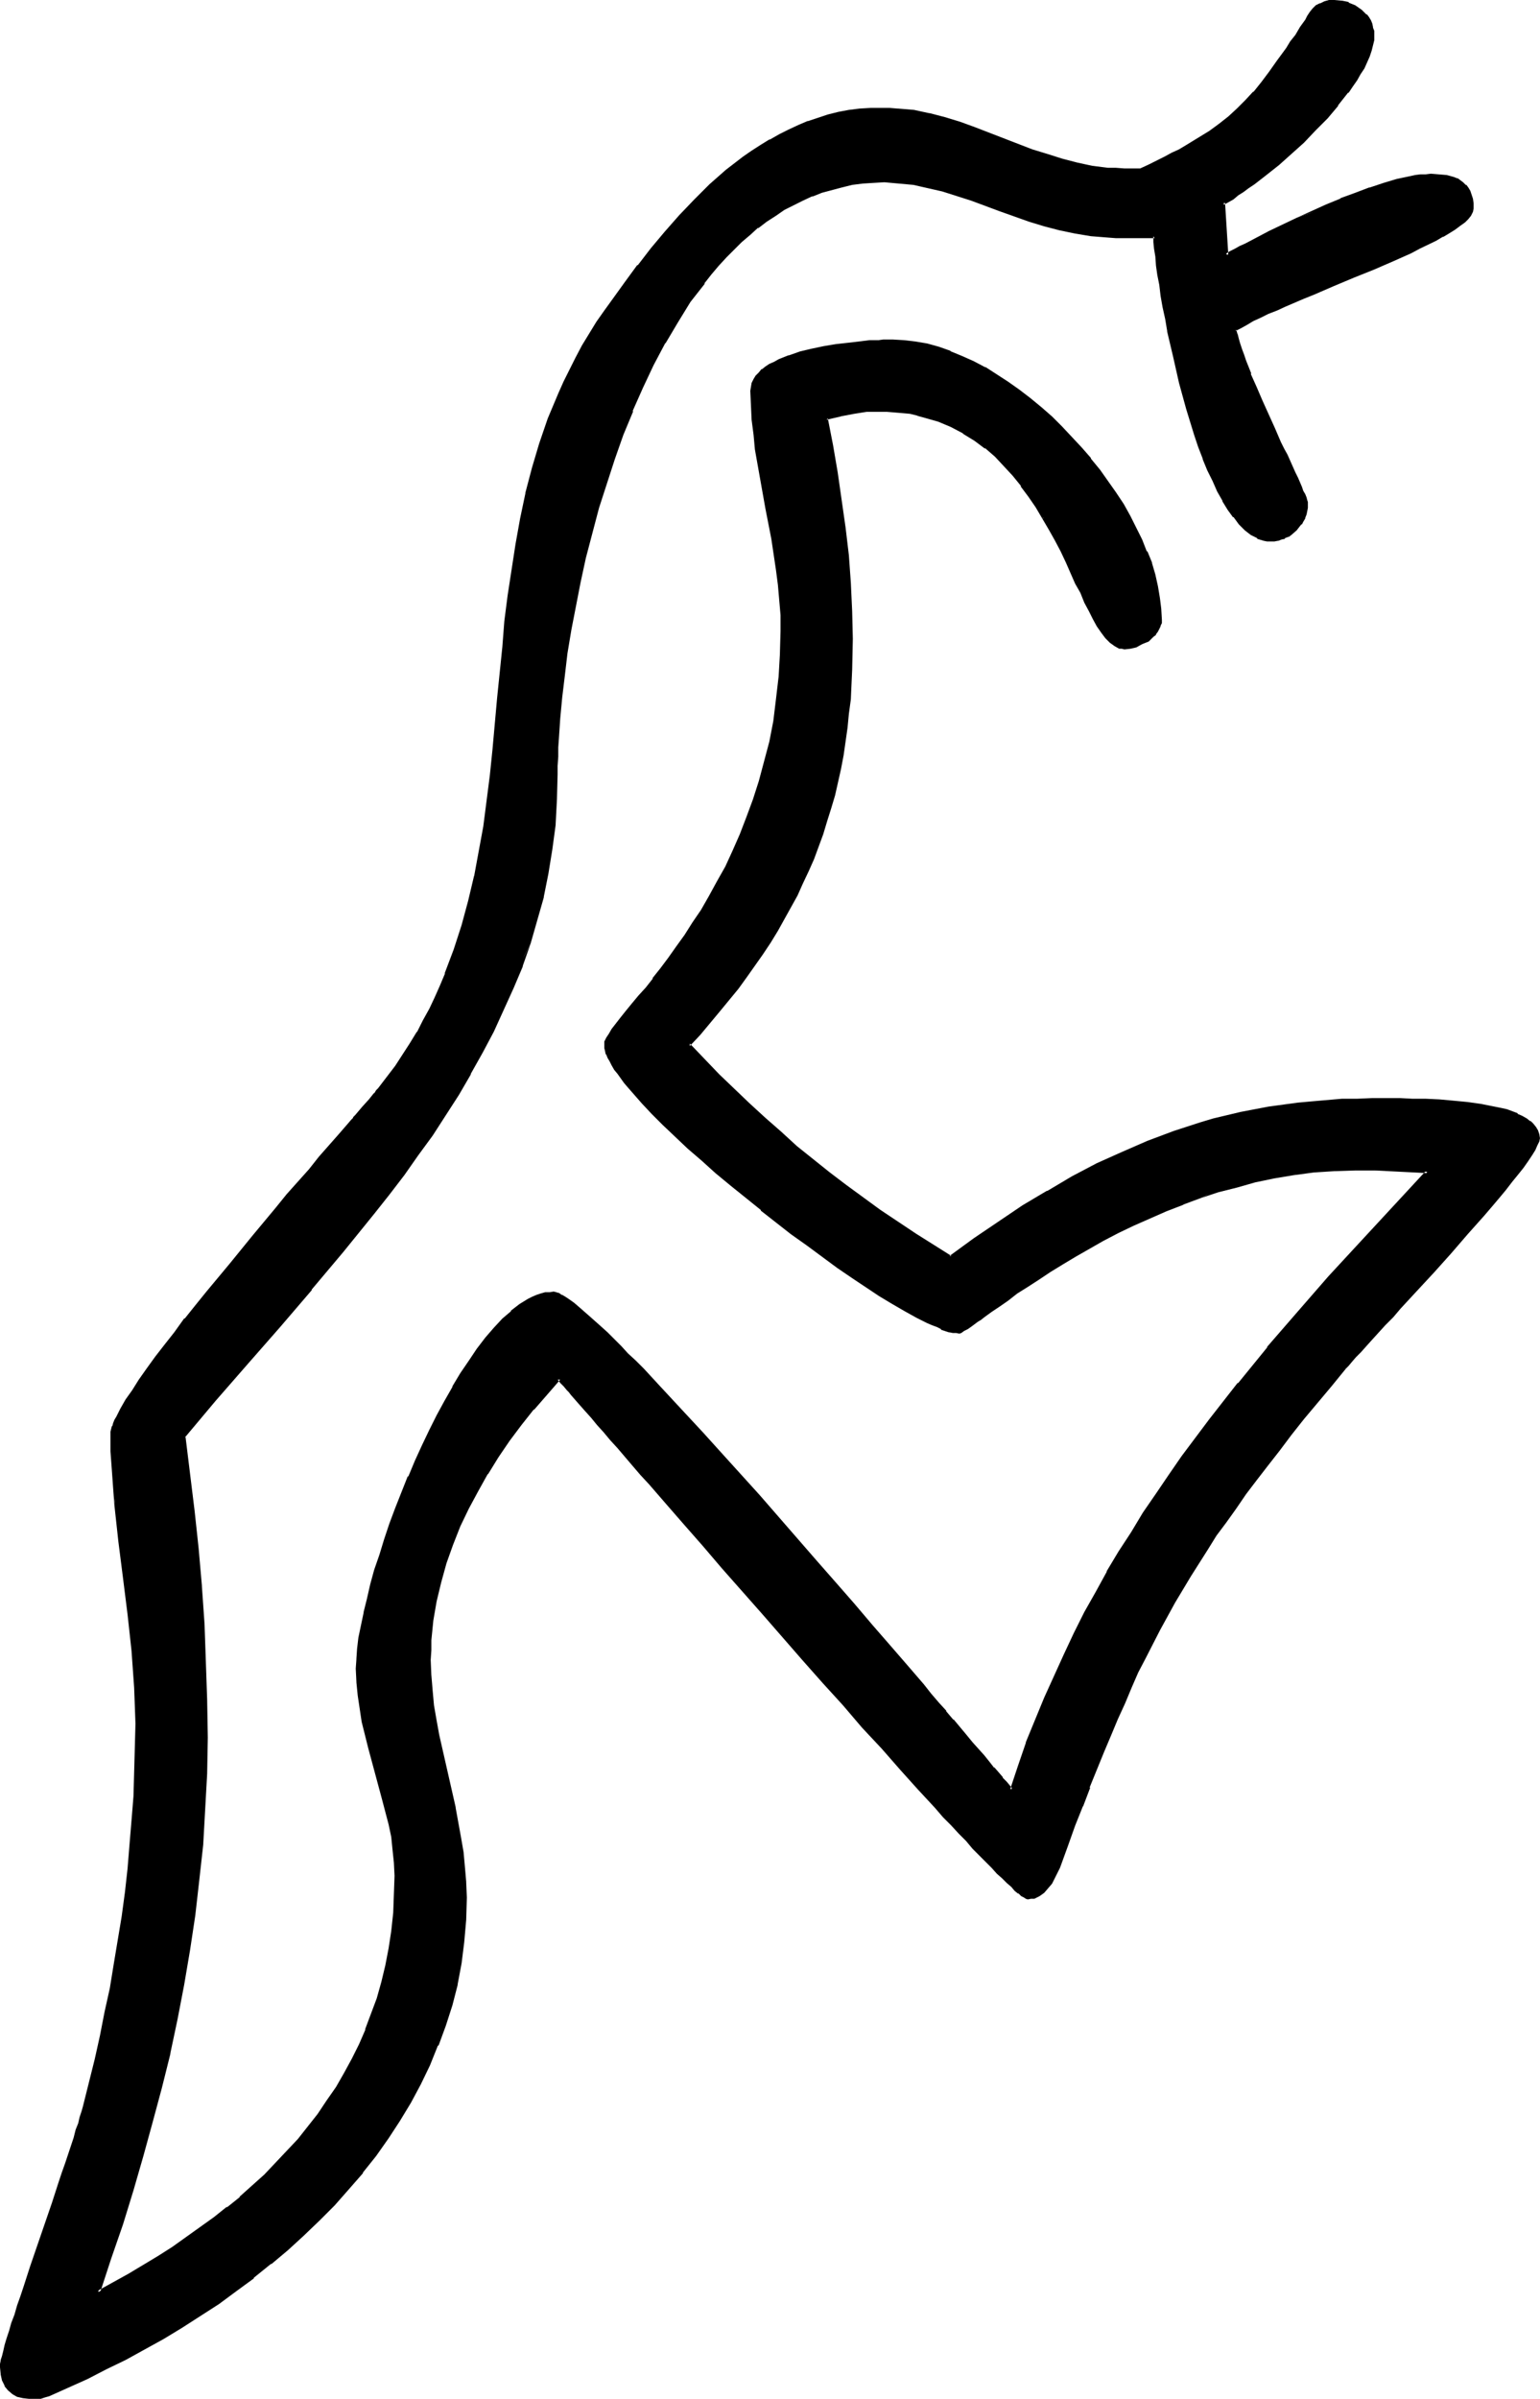 <?xml version="1.0" encoding="UTF-8" standalone="no"?>
<svg
   version="1.0"
   width="100.137mm"
   height="155.882mm"
   id="svg7"
   sodipodi:docname="Easter Island 151.wmf"
   xmlns:inkscape="http://www.inkscape.org/namespaces/inkscape"
   xmlns:sodipodi="http://sodipodi.sourceforge.net/DTD/sodipodi-0.dtd"
   xmlns="http://www.w3.org/2000/svg"
   xmlns:svg="http://www.w3.org/2000/svg">
  <sodipodi:namedview
     id="namedview7"
     pagecolor="#ffffff"
     bordercolor="#000000"
     borderopacity="0.25"
     inkscape:showpageshadow="2"
     inkscape:pageopacity="0.0"
     inkscape:pagecheckerboard="0"
     inkscape:deskcolor="#d1d1d1"
     inkscape:document-units="mm" />
  <defs
     id="defs1">
    <pattern
       id="WMFhbasepattern"
       patternUnits="userSpaceOnUse"
       width="6"
       height="6"
       x="0"
       y="0" />
  </defs>
  <path
     style="fill:#000000;fill-opacity:1;fill-rule:evenodd;stroke:none"
     d="m 330.637,335.948 -3.717,4.201 -3.394,4.201 -3.394,4.04 -3.07,3.878 -2.909,3.717 -2.909,3.717 -2.747,3.555 -2.586,3.555 -2.424,3.393 -2.424,3.393 -2.424,3.393 -2.101,3.232 -4.202,6.625 -3.878,6.625 -3.717,6.787 -3.555,6.787 -1.778,3.555 -1.616,3.717 -1.616,3.878 -1.778,3.878 -1.778,3.878 -1.616,4.201 -1.778,4.363 -1.778,4.363 -1.778,4.686 -1.778,4.686 -1.939,5.171 -1.939,5.171 -1.131,2.585 -0.646,1.293 -0.808,1.131 -1.131,0.97 -0.97,0.808 -0.646,0.323 -0.646,0.162 -0.646,0.162 h -0.808 -0.323 l -0.323,-0.323 -0.646,-0.485 -0.808,-0.485 -0.808,-0.646 -0.808,-0.808 -1.131,-1.131 -1.131,-0.97 -1.293,-1.293 -1.293,-1.293 -1.454,-1.616 -1.616,-1.454 -1.616,-1.778 -1.616,-1.778 -1.778,-1.939 -1.939,-1.939 -1.939,-2.101 -1.939,-2.101 -2.101,-2.262 -2.101,-2.424 -4.363,-4.848 -4.525,-5.009 -4.848,-5.333 -4.848,-5.494 -4.848,-5.494 -5.01,-5.656 -10.019,-11.311 -4.848,-5.656 -4.848,-5.494 -4.848,-5.494 -4.525,-5.171 -4.363,-5.171 -2.262,-2.424 -2.101,-2.424 -1.939,-2.262 -1.939,-2.262 -3.717,-4.363 -1.778,-1.939 -1.616,-1.939 -1.616,-1.778 -1.454,-1.778 -1.454,-1.616 -1.293,-1.454 -1.131,-1.293 -1.131,-1.293 -0.485,-0.646 -0.485,-0.485 -0.97,-0.97 -0.646,-0.808 -0.646,-0.808 -3.232,3.717 -3.232,3.717 -3.07,3.878 -2.909,3.878 -2.747,4.04 -2.586,4.04 -2.424,4.363 -2.262,4.201 -2.101,4.363 -1.778,4.525 -1.616,4.686 -1.454,4.525 -0.97,4.686 -0.808,4.848 -0.485,4.848 -0.162,2.424 v 2.424 l 0.162,3.878 0.162,3.717 0.485,3.717 0.485,3.555 0.646,3.555 0.808,3.717 1.616,7.11 1.616,7.11 0.808,3.555 0.646,3.555 0.485,3.717 0.485,3.717 0.323,3.717 v 3.717 l -0.162,5.494 -0.323,5.333 -0.808,5.332 -0.97,5.171 -1.293,5.009 -1.616,5.009 -1.778,4.848 -1.939,4.848 -2.262,4.686 -2.424,4.525 -2.747,4.363 -2.747,4.363 -3.07,4.363 -3.232,4.04 -3.394,4.04 -3.555,3.878 -3.717,3.717 -3.717,3.717 -4.04,3.555 -4.04,3.555 -4.202,3.232 -4.363,3.232 -4.363,3.07 -4.363,3.07 -4.525,2.909 -4.525,2.747 -4.686,2.585 -4.686,2.585 -4.686,2.262 -4.686,2.424 -4.686,2.101 -4.686,1.939 -1.131,0.485 -0.97,0.162 H 8.565 7.11 5.818 L 4.363,588.353 3.232,587.707 2.262,586.899 1.454,585.768 0.808,584.475 0.485,583.021 v -1.616 -0.646 l 0.162,-0.97 0.162,-0.97 0.323,-1.293 0.485,-1.454 0.485,-1.616 0.485,-1.939 0.646,-1.939 0.646,-2.101 0.646,-2.101 0.808,-2.424 0.808,-2.262 1.616,-5.009 1.778,-5.171 3.555,-10.342 1.778,-5.171 0.808,-2.262 0.646,-2.424 0.808,-2.262 0.646,-1.939 0.646,-2.101 0.646,-1.778 0.485,-1.616 0.485,-1.616 0.323,-1.293 0.323,-1.131 2.909,-11.635 1.293,-5.817 1.293,-5.817 1.131,-5.979 1.131,-5.817 0.97,-5.817 0.808,-5.979 0.808,-5.817 0.646,-5.979 0.646,-5.979 0.485,-5.817 0.323,-5.979 0.323,-5.817 0.162,-5.979 v -5.979 -4.525 l -0.323,-4.363 -0.162,-4.525 -0.485,-4.525 -0.97,-8.888 -0.97,-9.049 -1.293,-8.888 -0.97,-8.888 -0.323,-4.363 -0.323,-4.525 -0.162,-4.363 v -4.201 -0.646 l 0.162,-0.485 0.162,-0.808 0.162,-0.646 0.485,-0.808 0.323,-0.808 0.485,-0.97 0.646,-0.97 1.131,-2.101 1.616,-2.424 1.778,-2.424 1.778,-2.747 2.101,-2.909 2.262,-3.07 2.424,-3.07 2.586,-3.232 2.586,-3.393 2.747,-3.393 5.494,-6.787 5.818,-6.948 5.656,-6.625 2.747,-3.393 2.747,-3.232 2.586,-3.07 2.586,-2.909 2.424,-2.747 2.262,-2.747 2.262,-2.424 0.97,-1.131 0.485,-0.646 0.485,-0.485 1.778,-2.101 1.454,-1.778 0.808,-0.808 0.646,-0.808 0.485,-0.646 0.485,-0.646 2.101,-2.747 2.101,-2.585 1.778,-2.909 1.778,-2.747 1.778,-2.747 1.454,-2.909 1.616,-2.747 1.293,-2.909 1.293,-2.909 1.293,-3.07 2.101,-5.817 1.939,-5.979 1.616,-5.979 1.454,-6.14 1.293,-6.14 0.97,-6.14 0.808,-6.302 0.808,-6.14 0.646,-6.302 1.293,-12.766 1.131,-12.604 0.646,-6.302 0.808,-6.302 0.808,-6.302 0.97,-6.302 1.131,-6.14 1.293,-6.302 1.778,-6.14 1.778,-6.14 2.101,-5.979 1.131,-3.07 1.293,-3.07 1.293,-2.909 1.454,-2.909 1.454,-2.909 1.616,-3.07 1.778,-2.909 1.778,-2.747 1.939,-2.909 2.101,-2.909 3.07,-4.04 3.07,-4.04 3.232,-4.201 3.394,-4.04 3.555,-4.04 3.717,-3.878 3.717,-3.717 4.04,-3.555 4.202,-3.07 2.101,-1.616 2.101,-1.454 2.262,-1.293 2.262,-1.293 2.262,-1.131 2.424,-0.97 2.262,-1.131 2.424,-0.808 2.586,-0.646 2.586,-0.646 2.424,-0.485 2.586,-0.323 2.747,-0.323 h 2.747 1.939 l 1.939,0.162 4.04,0.485 3.717,0.808 3.717,0.808 3.717,1.293 3.555,1.131 7.11,2.747 7.272,2.747 3.555,1.293 3.555,1.131 3.717,0.808 3.878,0.808 3.878,0.485 1.939,0.162 h 2.101 4.04 l 2.101,-0.97 1.939,-0.97 1.939,-0.97 1.778,-0.97 1.778,-0.808 1.616,-0.97 3.07,-1.778 2.747,-1.778 2.424,-1.778 2.424,-1.778 2.101,-1.939 2.101,-2.101 1.939,-2.101 1.939,-2.424 1.939,-2.424 2.101,-2.909 2.101,-2.909 1.131,-1.778 1.131,-1.616 1.131,-1.778 1.293,-1.939 0.485,-0.97 0.646,-0.808 0.646,-0.808 0.808,-0.646 0.97,-0.646 0.808,-0.485 1.131,-0.162 1.293,-0.162 1.778,0.162 1.616,0.485 1.616,0.646 1.454,0.97 1.293,1.293 0.485,0.646 0.323,0.646 0.485,0.808 0.162,0.808 0.162,0.808 V 8.564 9.695 l -0.162,1.293 -0.485,1.454 -0.323,1.293 -0.646,1.454 -0.808,1.454 -0.808,1.454 -0.808,1.454 -1.131,1.616 -1.131,1.454 -2.424,3.07 -2.586,3.07 -2.909,2.909 -2.909,3.07 -3.07,2.747 -3.07,2.747 -3.07,2.424 -2.747,2.262 -1.454,0.97 -1.293,0.97 -1.293,0.808 -1.293,0.808 -1.131,0.808 -0.97,0.646 v -0.162 l 0.646,12.927 0.97,-0.485 1.293,-0.646 1.293,-0.808 1.293,-0.646 2.747,-1.454 3.07,-1.616 3.394,-1.616 3.394,-1.616 7.11,-3.232 3.555,-1.454 3.717,-1.454 3.394,-1.293 3.555,-1.131 3.232,-0.808 2.909,-0.808 1.454,-0.162 1.293,-0.162 1.293,-0.162 h 1.293 1.939 l 1.778,0.162 1.778,0.485 0.808,0.323 0.808,0.485 0.646,0.485 0.485,0.485 0.646,0.808 0.485,0.646 0.323,0.97 0.162,0.97 0.162,0.97 0.162,1.293 -0.162,0.646 -0.485,0.808 -0.646,0.808 -0.808,0.808 -0.97,0.808 -1.293,0.97 -1.454,0.808 -1.616,0.97 -1.616,0.97 -1.939,0.97 -2.101,0.97 -2.101,0.97 -4.525,2.101 -4.686,1.939 -4.848,2.101 -5.01,2.101 -4.848,2.101 -2.424,0.97 -2.262,0.97 -2.262,0.97 -2.101,0.97 -2.101,0.808 -1.939,0.97 -1.778,0.808 -1.616,0.97 -1.454,0.808 -1.293,0.646 0.162,1.131 0.323,1.131 0.323,1.293 0.485,1.293 0.485,1.454 0.646,1.454 1.131,3.232 1.454,3.232 1.454,3.393 3.07,6.787 1.454,3.393 0.808,1.616 0.808,1.616 0.646,1.293 0.646,1.454 0.646,1.454 0.485,1.293 0.646,1.131 0.485,1.131 0.323,0.97 0.323,0.808 0.323,0.808 0.323,0.646 v 0.485 l 0.162,0.323 -0.162,0.808 v 0.97 l -0.323,0.808 -0.323,0.808 -0.323,0.808 -0.485,0.646 -0.97,1.293 -1.454,1.131 -0.646,0.485 -0.808,0.323 -0.808,0.323 -0.808,0.162 -0.808,0.162 h -0.97 -0.808 l -0.646,-0.162 -1.616,-0.485 -1.454,-0.808 -1.454,-1.131 -1.454,-1.454 -1.293,-1.616 -1.454,-1.939 -1.293,-2.101 -1.293,-2.262 -1.131,-2.585 -1.131,-2.585 -1.131,-2.909 -1.131,-2.747 -1.131,-3.07 -1.778,-6.302 -1.778,-6.302 -1.616,-6.464 -1.293,-6.302 -0.646,-3.07 -0.485,-2.747 -0.485,-2.909 -0.485,-2.585 -0.323,-2.585 -0.323,-2.262 -0.323,-2.101 -0.162,-1.939 -0.162,-1.616 -0.162,-1.454 h -7.434 -2.101 -2.101 l -4.04,-0.323 -3.878,-0.646 -3.717,-0.808 -3.878,-1.131 -3.555,-1.131 -7.272,-2.424 -7.11,-2.585 -3.555,-1.293 -3.394,-0.97 -3.555,-0.97 -3.555,-0.646 -3.717,-0.485 -3.555,-0.162 h -2.747 l -2.747,0.323 -2.586,0.323 -2.424,0.485 -2.586,0.646 -2.424,0.808 -2.424,0.808 -2.262,1.131 -2.424,1.131 -2.101,1.131 -2.262,1.454 -2.101,1.454 -2.101,1.454 -2.101,1.778 -1.939,1.778 -1.939,1.778 -1.939,2.101 -1.939,1.939 -1.778,2.262 -1.778,2.101 -1.616,2.262 -1.778,2.424 -3.07,4.848 -3.07,5.171 -2.909,5.494 -2.586,5.494 -2.586,5.817 -2.262,5.817 -2.262,5.979 -1.939,5.979 -1.778,6.14 -1.778,5.979 -1.454,6.14 -1.293,5.979 -1.293,5.979 -0.97,5.817 -0.97,5.656 -0.808,5.656 -0.485,5.332 -0.646,5.171 -0.162,4.848 -0.162,2.262 -0.162,2.262 v 2.262 2.101 l -0.162,6.14 -0.485,6.14 -0.646,6.14 -0.97,5.817 -1.293,5.817 -1.454,5.656 -1.778,5.656 -1.939,5.656 -2.101,5.333 -2.424,5.332 -2.424,5.333 -2.747,5.171 -2.909,5.171 -2.909,5.009 -3.232,5.171 -3.394,4.848 -3.394,4.848 -3.555,5.009 -3.555,4.686 -3.717,4.848 -7.595,9.372 -7.757,9.211 -7.757,9.211 -7.918,9.049 -7.757,9.049 -7.757,9.049 1.293,9.049 0.97,9.211 0.97,9.211 0.808,9.211 0.646,9.211 0.485,9.211 0.162,9.372 0.162,9.372 -0.162,8.888 -0.323,8.726 -0.646,8.726 -0.808,8.726 -1.131,8.564 -1.131,8.564 -1.454,8.403 -1.778,8.564 -1.778,8.403 -1.939,8.403 -2.262,8.403 -2.262,8.403 -2.586,8.403 -2.586,8.241 -2.747,8.403 -2.909,8.403 7.595,-4.201 7.272,-4.363 3.555,-2.262 3.555,-2.424 3.394,-2.262 3.232,-2.585 3.232,-2.585 3.232,-2.585 3.07,-2.585 2.909,-2.747 2.909,-2.909 2.747,-2.909 2.747,-2.909 2.424,-3.07 2.424,-3.232 2.424,-3.232 2.101,-3.393 1.939,-3.393 1.939,-3.555 1.778,-3.555 1.616,-3.717 1.454,-3.717 1.293,-3.878 1.131,-4.04 0.97,-4.04 0.808,-4.363 0.646,-4.201 0.485,-4.525 0.323,-4.525 v -4.525 -3.232 l -0.323,-3.07 -0.485,-3.232 -0.646,-3.07 -1.454,-6.302 -3.555,-12.604 -0.808,-3.232 -0.646,-3.07 -0.646,-3.393 -0.485,-3.232 -0.323,-3.232 v -3.232 -2.262 l 0.162,-2.585 0.485,-2.747 0.485,-3.07 0.646,-3.07 0.808,-3.393 0.97,-3.393 0.97,-3.555 1.131,-3.717 1.293,-3.878 1.293,-3.717 1.454,-3.878 3.07,-7.756 1.616,-3.878 1.778,-3.878 1.778,-3.717 1.778,-3.555 1.939,-3.555 1.939,-3.393 1.939,-3.393 2.101,-3.07 1.939,-2.909 2.101,-2.585 2.101,-2.424 2.101,-2.262 2.101,-1.939 1.939,-1.616 2.101,-1.131 0.97,-0.646 1.131,-0.323 0.97,-0.323 0.97,-0.323 1.131,-0.162 h 0.97 0.485 l 0.646,0.323 0.646,0.323 0.97,0.485 0.97,0.646 0.97,0.808 1.131,0.97 1.293,0.97 1.293,1.293 1.454,1.131 1.616,1.454 1.454,1.454 1.616,1.616 1.778,1.616 1.778,1.939 1.778,1.778 1.939,1.939 1.939,2.101 1.939,2.101 2.101,2.262 4.202,4.525 4.525,4.686 4.363,5.009 4.686,5.171 4.686,5.171 4.686,5.333 9.373,10.665 4.686,5.494 4.525,5.171 4.525,5.171 4.363,5.171 4.202,4.848 4.04,4.686 1.939,2.262 1.778,2.101 1.778,2.101 1.778,2.101 1.616,1.939 1.616,1.939 1.616,1.778 1.454,1.616 1.293,1.616 1.293,1.616 1.131,1.293 1.131,1.293 0.97,1.131 0.97,1.131 0.808,0.808 0.646,0.808 1.939,-5.656 2.101,-5.817 2.101,-5.494 2.262,-5.494 2.424,-5.332 2.424,-5.333 2.424,-5.171 2.747,-5.171 2.586,-4.848 2.909,-5.009 2.909,-4.848 2.909,-4.848 2.909,-4.686 3.232,-4.686 3.07,-4.686 3.394,-4.525 6.626,-9.049 6.949,-8.888 7.272,-8.888 7.434,-8.564 7.595,-8.726 7.918,-8.564 8.08,-8.726 8.08,-8.726 -12.767,-0.646 -5.171,-0.162 -5.01,0.162 -5.01,0.485 -4.848,0.646 -4.848,0.808 -4.686,0.97 -4.686,1.131 -4.363,1.293 -4.525,1.454 -4.363,1.616 -4.04,1.616 -4.04,1.616 -4.04,1.778 -3.717,1.939 -3.717,1.939 -3.394,1.939 -3.394,1.939 -3.232,1.939 -3.07,1.778 -2.909,1.778 -2.586,1.939 -2.586,1.616 -2.262,1.616 -2.262,1.616 -1.939,1.293 -1.778,1.293 -0.808,0.646 -0.646,0.485 -0.646,0.485 -0.646,0.485 -1.131,0.808 -0.97,0.485 -0.646,0.323 -0.485,0.162 h -0.646 l -0.808,-0.162 -0.808,-0.162 -0.97,-0.323 -0.97,-0.323 -0.97,-0.485 -1.293,-0.485 -1.131,-0.485 -1.293,-0.646 -1.293,-0.646 -2.909,-1.616 -2.909,-1.778 -3.232,-1.939 -3.394,-2.262 -3.555,-2.262 -3.555,-2.424 -3.717,-2.747 -3.717,-2.747 -3.717,-2.747 -7.595,-5.817 -7.434,-6.14 -3.555,-3.07 -3.394,-2.909 -3.394,-3.07 -3.07,-2.909 -3.07,-2.747 -2.747,-2.909 -2.424,-2.585 -2.424,-2.585 -0.97,-1.131 -0.97,-1.131 -0.808,-1.293 -0.808,-0.97 -0.808,-1.131 -0.646,-0.97 -0.485,-0.97 -0.485,-0.808 -0.323,-0.808 -0.162,-0.808 -0.323,-0.808 v -0.646 l 0.162,-0.646 0.323,-0.97 0.646,-0.97 0.808,-1.131 0.97,-1.293 1.131,-1.454 1.293,-1.616 1.454,-1.778 1.616,-1.939 1.616,-2.101 1.939,-2.262 1.778,-2.424 1.939,-2.424 1.939,-2.747 2.101,-2.909 1.939,-3.07 2.101,-3.232 1.939,-3.393 2.101,-3.555 1.939,-3.717 1.778,-3.878 1.778,-4.04 1.778,-4.201 1.616,-4.363 1.454,-4.525 1.293,-4.848 1.131,-4.848 0.97,-5.171 0.808,-5.332 0.646,-5.333 0.323,-5.656 0.162,-5.817 -0.162,-3.878 -0.162,-3.717 -0.485,-3.878 -0.323,-3.717 -1.293,-7.433 -1.293,-7.433 -1.293,-7.272 -1.293,-7.272 -0.485,-3.717 -0.323,-3.555 -0.323,-3.555 v -3.555 -0.97 l 0.323,-0.808 0.323,-0.97 0.485,-0.808 0.646,-0.646 0.808,-0.808 0.808,-0.646 0.97,-0.646 1.131,-0.485 1.131,-0.646 2.424,-0.97 2.747,-0.808 2.909,-0.808 2.909,-0.485 2.909,-0.485 2.909,-0.485 2.747,-0.323 2.586,-0.162 2.262,-0.162 h 1.131 l 0.808,-0.162 h 1.616 l 2.747,0.162 2.747,0.323 2.747,0.646 2.909,0.808 2.909,0.97 2.747,1.131 2.909,1.293 2.747,1.454 2.909,1.778 2.747,1.778 2.747,1.939 2.747,2.101 2.586,2.262 2.586,2.262 2.586,2.424 2.424,2.585 2.262,2.585 2.262,2.585 2.262,2.747 1.939,2.747 1.939,2.909 1.778,2.747 1.778,2.909 1.454,2.909 1.454,2.909 1.131,2.909 1.131,2.909 0.808,2.747 0.808,2.909 0.485,2.747 0.323,2.585 v 2.747 0.646 l -0.162,0.808 -0.323,0.646 -0.323,0.646 -0.485,0.646 -0.485,0.646 -1.293,0.97 -1.454,0.646 -1.454,0.646 -1.454,0.323 -1.293,0.162 h -0.646 l -0.485,-0.162 -1.131,-0.485 -0.97,-0.808 -1.131,-0.97 -0.97,-1.454 -0.97,-1.454 -0.97,-1.778 -1.131,-1.939 -0.97,-2.101 -1.131,-2.424 -1.131,-2.262 -1.293,-2.585 -1.131,-2.585 -1.293,-2.747 -1.454,-2.747 -1.454,-2.585 -1.454,-2.747 -1.778,-2.747 -1.778,-2.747 -1.778,-2.585 -2.101,-2.424 -2.101,-2.424 -2.424,-2.262 -2.424,-2.101 -2.586,-2.101 -2.747,-1.778 -3.07,-1.454 -3.07,-1.454 -3.394,-0.97 -1.778,-0.485 -1.778,-0.323 -1.939,-0.323 -1.939,-0.162 -1.939,-0.162 h -2.101 l -2.909,0.162 -3.232,0.323 -3.232,0.646 -3.394,0.97 1.131,6.625 1.131,6.625 1.131,6.787 0.808,6.787 0.808,6.787 0.646,6.787 0.323,6.948 0.162,6.787 -0.162,7.595 -0.323,3.555 -0.162,3.717 -0.323,3.393 -0.485,3.555 -0.485,3.393 -0.485,3.393 -0.646,3.393 -1.454,6.464 -0.808,3.07 -0.97,3.232 -1.131,3.07 -0.97,3.07 -1.131,3.07 -1.293,2.909 -1.454,3.07 -1.454,2.909 -1.454,2.909 -1.616,2.909 -1.616,2.909 -1.778,2.747 -1.939,2.909 -1.939,2.909 -1.939,2.747 -2.101,2.909 -2.262,2.747 -2.262,2.747 -2.424,2.909 -2.424,2.747 -2.586,2.747 3.555,3.717 3.717,3.717 3.717,3.717 3.717,3.555 3.878,3.555 3.878,3.393 3.878,3.393 4.202,3.393 4.04,3.232 4.04,3.07 4.202,3.232 4.202,2.909 4.202,2.909 4.363,2.909 4.363,2.747 4.525,2.747 5.979,-4.363 5.818,-4.04 5.979,-4.04 6.141,-3.555 5.979,-3.555 6.141,-3.07 6.141,-2.909 6.302,-2.747 6.464,-2.262 6.464,-2.101 3.232,-0.97 3.394,-0.808 3.394,-0.808 3.394,-0.646 3.394,-0.646 7.11,-1.131 3.555,-0.323 3.555,-0.323 3.717,-0.162 3.717,-0.162 h 3.717 6.787 3.07 l 3.232,0.162 3.394,0.162 3.555,0.162 3.394,0.323 3.394,0.485 3.232,0.646 1.454,0.323 1.454,0.485 1.293,0.485 1.293,0.485 1.131,0.485 0.97,0.646 0.97,0.646 0.808,0.646 0.485,0.646 0.485,0.808 0.162,0.97 0.162,0.808 -0.162,0.808 -0.323,0.808 -0.485,1.131 -0.808,1.131 -0.97,1.454 -1.131,1.616 -1.293,1.778 -1.454,1.778 -1.616,1.939 -1.616,2.101 -1.778,2.101 -1.939,2.101 -3.878,4.525 -4.202,4.686 -4.202,4.686 -4.202,4.525 -2.101,2.262 -1.939,2.101 -1.778,2.101 -1.939,1.939 -1.616,1.778 -1.616,1.778 -1.454,1.616 -1.293,1.454 -1.131,1.293 -1.131,1.131 -0.808,0.97 z"
     id="path1" />
  <path
     style="fill:#000000;fill-opacity:1;fill-rule:evenodd;stroke:none"
     d="m 330.314,335.625 v 0 l -3.555,4.363 -3.555,4.04 -3.232,4.201 -3.232,3.878 v 0 l -2.909,3.717 -2.909,3.717 -2.747,3.555 -2.586,3.393 -2.586,3.555 -2.424,3.393 -2.262,3.232 -2.262,3.393 -4.04,6.625 -3.878,6.625 v 0 l -3.717,6.625 -3.555,6.948 -1.778,3.555 -1.616,3.717 -1.778,3.717 -1.616,3.878 -1.778,4.04 -1.616,4.201 -1.778,4.201 -1.778,4.525 v 0 l -1.778,4.686 v 0 l -1.939,4.848 -1.778,5.009 -1.939,5.171 v 0 l -1.131,2.585 v 0 l -0.808,1.131 -0.808,1.293 0.162,-0.162 -0.97,0.97 v 0 l -1.131,0.808 h 0.162 l -0.646,0.162 v 0 l -0.646,0.162 h 0.162 l -0.808,0.162 -0.646,0.162 h 0.162 l -0.485,-0.162 0.162,0.162 -0.323,-0.323 -0.646,-0.485 -0.646,-0.485 v 0 l -0.808,-0.646 -0.97,-0.808 -0.97,-0.97 -1.131,-1.131 -1.293,-1.293 -1.293,-1.293 -1.454,-1.616 -1.616,-1.454 -1.616,-1.778 -1.616,-1.778 -1.939,-1.939 -1.778,-1.939 -1.939,-2.101 -1.939,-2.101 -2.101,-2.262 -2.101,-2.424 -4.363,-4.848 -4.686,-5.009 -4.686,-5.333 -4.848,-5.333 -4.848,-5.656 -5.01,-5.656 -10.019,-11.311 -9.696,-11.15 -4.848,-5.494 -4.525,-5.171 -4.525,-5.171 -2.101,-2.424 -2.101,-2.424 -1.939,-2.262 -1.939,-2.262 -3.717,-4.363 -1.778,-1.939 -1.778,-1.778 -1.454,-1.939 -1.616,-1.616 -1.293,-1.616 -1.293,-1.454 -1.293,-1.454 -0.97,-1.293 -0.646,-0.485 -0.323,-0.646 -0.97,-0.97 -0.646,-0.808 -0.97,-0.97 -3.555,3.878 -3.232,3.717 v 0 l -3.07,3.878 v 0 l -2.909,3.878 -2.747,4.201 -2.747,4.04 v 0 l -2.424,4.201 -2.262,4.363 -1.939,4.363 -1.939,4.525 v 0 l -1.616,4.686 -1.293,4.525 -1.131,4.686 v 0.162 l -0.808,4.848 -0.485,4.848 v 0 2.424 l -0.162,2.424 0.162,3.878 v 0 l 0.323,3.717 0.323,3.717 0.646,3.555 0.646,3.717 0.808,3.555 v 0 l 1.616,7.272 1.616,7.11 v -0.162 l 0.646,3.717 0.646,3.555 0.646,3.555 0.323,3.717 0.323,3.717 v 0 l 0.162,3.717 -0.162,5.494 v 0 l -0.485,5.333 -0.646,5.332 -1.131,5.171 v -0.162 l -1.131,5.171 -1.616,4.848 -1.778,5.009 v -0.162 l -1.939,4.848 -2.262,4.686 -2.424,4.525 v 0 l -2.747,4.363 -2.747,4.363 -3.07,4.201 -3.232,4.201 v -0.162 l -3.394,4.04 -3.555,3.878 -3.717,3.878 -3.717,3.555 -4.04,3.555 -4.04,3.555 v 0 l -4.202,3.393 v -0.162 l -4.202,3.232 -4.363,3.07 -4.525,3.07 -4.525,2.747 -4.525,2.909 v 0 l -4.525,2.585 -4.686,2.424 -4.686,2.424 -4.686,2.262 -4.686,2.262 -4.686,1.939 v 0 l -0.97,0.323 -1.131,0.323 H 9.858 8.565 7.11 7.272 l -1.454,-0.162 v 0 L 4.525,587.868 v 0 l -1.131,-0.646 0.162,0.162 -1.131,-0.808 h 0.162 l -0.646,-0.97 v 0 l -0.646,-1.293 v 0.162 l -0.323,-1.616 v 0.162 l -0.162,-1.616 v 0 -0.646 l 0.162,-0.808 v 0 l 0.323,-1.131 v 0 l 0.323,-1.293 v 0 l 0.323,-1.454 0.485,-1.616 0.646,-1.778 0.485,-1.939 0.808,-2.101 0.646,-2.262 0.808,-2.262 0.808,-2.424 1.616,-4.848 1.778,-5.333 3.555,-10.342 1.616,-5.009 0.808,-2.424 0.808,-2.262 1.454,-4.363 0.646,-1.939 0.485,-1.778 0.646,-1.778 0.323,-1.454 0.485,-1.293 0.323,-1.131 2.909,-11.635 1.293,-5.979 v 0 l 1.131,-5.817 1.293,-5.979 0.97,-5.817 0.97,-5.817 0.97,-5.979 0.808,-5.817 0.646,-5.979 0.485,-5.817 0.485,-5.979 v 0 l 0.485,-5.979 0.162,-5.817 0.162,-5.979 0.162,-5.979 -0.162,-4.525 -0.162,-4.363 -0.323,-4.525 v -0.162 l -0.323,-4.363 -0.97,-9.049 -1.131,-8.888 -1.131,-8.888 -0.97,-9.049 -0.323,-4.363 -0.485,4.525 0.97,8.888 1.131,8.888 1.131,9.049 0.97,8.888 0.323,4.525 v 0 l 0.323,4.525 0.162,4.363 0.162,4.525 -0.162,5.979 -0.162,5.979 -0.162,5.817 -0.485,5.979 v 0 l -0.485,5.817 -0.485,5.979 -0.646,5.817 -0.808,5.979 -0.97,5.817 -0.97,5.817 -0.97,5.979 -1.293,5.817 -1.131,5.817 v 0 l -1.293,5.817 -2.909,11.635 -0.323,1.131 -0.485,1.454 -0.323,1.454 -0.646,1.616 -0.485,1.939 -0.646,1.939 -1.454,4.363 -0.808,2.262 -0.808,2.424 -1.616,5.009 -3.555,10.342 -1.778,5.171 -1.616,5.009 -0.808,2.424 -0.808,2.262 -0.646,2.262 -0.808,2.101 -0.485,1.778 -0.646,1.939 -0.485,1.616 -0.323,1.454 v 0 l -0.323,1.293 v 0 l -0.323,0.97 v 0.162 L 0,580.597 v 0.646 0.162 l 0.162,1.616 v 0.162 l 0.323,1.454 0.646,1.293 v 0.162 l 0.808,0.97 1.131,0.97 1.131,0.646 1.454,0.323 1.454,0.162 v 0 h 1.454 1.293 0.162 l 0.97,-0.323 1.131,-0.323 v 0 l 4.686,-2.101 4.686,-2.101 4.686,-2.424 4.686,-2.262 4.686,-2.585 4.686,-2.585 v 0 l 4.525,-2.747 4.525,-2.909 4.525,-2.909 4.363,-3.232 4.202,-3.07 v -0.162 l 4.202,-3.393 h 0.162 l 4.04,-3.393 3.878,-3.555 3.878,-3.717 3.717,-3.717 3.555,-4.04 3.394,-3.878 v -0.162 l 3.232,-4.04 3.07,-4.363 2.747,-4.201 2.747,-4.525 v 0 l 2.424,-4.525 2.262,-4.686 1.939,-4.848 h 0.162 l 1.778,-4.848 1.616,-5.009 1.293,-5.009 v -0.162 l 0.97,-5.171 0.646,-5.171 0.485,-5.494 v 0 l 0.162,-5.494 -0.162,-3.717 v -0.162 l -0.323,-3.717 -0.323,-3.555 -0.646,-3.717 -0.646,-3.555 -0.646,-3.555 v -0.162 l -1.616,-7.11 -1.616,-7.11 v 0 l -0.808,-3.555 -0.646,-3.555 -0.646,-3.717 -0.323,-3.555 -0.323,-3.878 v 0.162 l -0.162,-3.878 0.162,-2.424 v -2.424 0 l 0.485,-4.848 0.808,-4.686 v 0 l 1.131,-4.686 1.293,-4.686 1.616,-4.525 v 0 l 1.778,-4.525 2.101,-4.363 2.262,-4.201 2.424,-4.363 v 0.162 l 2.586,-4.201 2.747,-4.04 2.909,-3.878 v 0 l 3.07,-3.878 v 0.162 l 3.232,-3.717 3.232,-3.717 h -0.646 l 0.646,0.808 0.808,0.808 0.808,0.97 0.485,0.485 0.485,0.646 1.131,1.293 1.131,1.293 1.293,1.454 1.454,1.616 1.454,1.778 1.616,1.778 1.616,1.939 1.778,1.939 3.717,4.363 1.939,2.262 2.101,2.262 2.101,2.424 2.101,2.424 4.363,5.009 4.686,5.332 4.686,5.494 9.858,11.15 9.858,11.311 5.01,5.656 5.01,5.494 4.686,5.494 4.848,5.171 4.525,5.171 4.363,4.848 2.101,2.262 2.101,2.262 1.939,2.262 1.939,1.939 1.939,2.101 1.778,1.778 1.616,1.939 1.616,1.616 1.616,1.616 1.454,1.454 1.293,1.454 1.293,1.131 1.131,1.131 1.131,0.97 0.808,0.97 0.808,0.646 h 0.162 l 0.646,0.646 0.646,0.323 0.485,0.323 0.485,0.162 0.808,-0.162 h 0.808 l 0.646,-0.323 v 0 l 0.646,-0.323 v 0 l 1.131,-0.808 0.97,-1.131 0.97,-1.131 0.646,-1.293 v 0 l 1.293,-2.585 v 0 l 1.939,-5.333 1.778,-5.009 1.939,-4.848 v 0.162 l 1.778,-4.686 h -0.162 l 1.778,-4.363 1.778,-4.363 1.778,-4.201 1.616,-3.878 1.778,-3.878 1.616,-3.878 1.616,-3.717 1.778,-3.393 3.555,-6.948 3.717,-6.787 v 0 l 3.878,-6.464 4.202,-6.625 2.101,-3.393 2.424,-3.232 2.424,-3.393 2.424,-3.555 2.586,-3.393 2.747,-3.555 2.909,-3.717 2.909,-3.878 v 0 l 3.07,-3.878 3.394,-4.04 3.394,-4.04 3.555,-4.363 v 0 z"
     id="path2" />
  <path
     style="fill:#000000;fill-opacity:1;fill-rule:evenodd;stroke:none"
     d="m 28.604,365.196 v 0.162 L 28.28,360.833 27.957,356.47 v -4.201 0 -0.485 l 0.162,-0.646 v 0.162 l 0.162,-0.808 v 0.162 l 0.323,-0.808 0.323,-0.808 0.323,-0.808 0.485,-0.97 v 0.162 l 0.646,-1.131 1.293,-2.101 1.454,-2.262 1.778,-2.585 1.778,-2.747 2.101,-2.909 2.262,-2.909 2.424,-3.232 2.586,-3.232 h -0.162 l 2.747,-3.232 2.586,-3.393 5.656,-6.787 5.818,-6.948 5.656,-6.787 v 0 l 2.747,-3.232 2.747,-3.232 2.586,-3.07 2.586,-2.909 2.424,-2.909 2.262,-2.585 2.101,-2.424 1.131,-1.293 v 0 l 0.323,-0.646 v 0.162 l 0.646,-0.485 v -0.162 l 1.616,-2.101 v 0.162 l 1.616,-1.778 0.646,-0.808 0.646,-0.808 v 0 l 0.646,-0.808 v 0.162 l 0.485,-0.646 v 0 l 2.101,-2.747 2.101,-2.747 1.778,-2.747 1.778,-2.747 1.778,-2.909 v 0 l 1.616,-2.909 1.454,-2.747 1.293,-2.909 1.293,-2.909 1.293,-2.909 v -0.162 l 2.262,-5.817 1.939,-5.979 1.616,-5.979 1.454,-6.14 v 0 l 1.131,-6.14 1.131,-6.302 0.808,-6.14 0.808,-6.302 0.646,-6.302 1.131,-12.604 1.293,-12.604 0.485,-6.464 0.808,-6.302 0.97,-6.302 0.97,-6.14 1.131,-6.302 1.293,-6.14 v 0 l 1.616,-6.14 1.778,-6.14 2.101,-6.14 v 0.162 l 1.293,-3.07 h -0.162 l 1.293,-3.07 1.293,-2.909 1.454,-2.909 1.616,-2.909 1.616,-3.07 v 0.162 l 1.616,-2.909 1.778,-2.909 2.101,-2.909 1.939,-2.747 3.07,-4.201 3.07,-4.04 h -0.162 l 3.394,-4.201 3.394,-4.04 v 0.162 l 3.394,-4.201 3.717,-3.717 3.878,-3.717 4.04,-3.555 h -0.162 l 4.202,-3.07 2.101,-1.616 2.262,-1.454 2.101,-1.293 v 0 l 2.262,-1.293 2.262,-1.131 2.424,-0.97 2.262,-0.97 v 0 l 2.424,-0.808 2.586,-0.808 2.424,-0.646 v 0 l 2.586,-0.485 2.586,-0.323 2.586,-0.162 v 0 h 2.747 1.939 l 1.939,0.162 v 0 l 3.878,0.323 3.878,0.808 h -0.162 l 3.878,0.97 3.555,1.131 3.555,1.293 v 0 l 7.11,2.747 v 0 l 7.272,2.747 3.555,1.131 3.717,1.131 3.717,0.97 v 0 l 3.878,0.808 3.878,0.485 v 0 h 1.939 l 2.101,0.162 h 4.202 l 2.101,-1.131 3.878,-1.939 1.778,-0.808 1.778,-0.97 1.616,-0.97 h 0.162 l 2.909,-1.778 2.747,-1.778 2.586,-1.778 2.262,-1.778 v 0 l 2.262,-1.939 2.101,-2.101 1.939,-2.101 v -0.162 l 1.939,-2.262 v 0 l 2.101,-2.585 1.939,-2.747 2.101,-3.07 1.131,-1.616 1.131,-1.778 1.131,-1.778 1.293,-1.778 V 5.171 l 0.485,-0.97 v 0.162 l 0.646,-0.97 v 0.162 l 0.646,-0.808 0.808,-0.808 -0.162,0.162 0.97,-0.646 v 0 l 0.808,-0.485 V 1.131 l 1.131,-0.323 h 1.131 -0.162 l 1.778,0.162 v 0 l 1.616,0.323 v 0 l 1.616,0.646 v 0 l 1.454,0.97 h -0.162 L 335.324,4.201 V 4.04 l 0.323,0.646 0.485,0.808 v 0 l 0.323,0.646 v 0 l 0.162,0.808 V 6.787 l 0.323,0.97 v -0.162 0.97 1.131 0 l -0.323,1.293 v 0 l -0.323,1.293 -0.485,1.293 v 0 l -0.485,1.454 -0.808,1.454 v -0.162 l -0.808,1.616 -0.97,1.293 -0.97,1.616 -1.131,1.454 h 0.162 l -2.424,3.07 v 0 l -2.747,3.07 -2.747,3.07 -3.07,2.909 -3.07,2.747 -3.07,2.747 h 0.162 l -3.07,2.424 v 0 l -2.909,2.262 -1.293,0.97 -1.454,0.97 -1.293,0.808 -1.131,0.808 -1.131,0.808 -1.131,0.485 0.646,0.485 v -0.162 h -0.808 l 0.808,13.574 1.616,-0.808 1.131,-0.646 1.293,-0.808 1.293,-0.646 5.818,-2.909 3.394,-1.778 3.394,-1.616 7.11,-3.232 -7.434,2.585 -3.394,1.616 -3.394,1.616 -5.818,3.07 -1.454,0.646 -1.131,0.646 -1.293,0.646 -0.97,0.646 0.646,0.323 -0.808,-12.927 h -0.808 v 0.808 l 1.778,-0.97 1.131,-0.646 1.131,-0.97 1.293,-0.808 1.293,-0.97 1.454,-0.97 2.909,-2.262 v 0 l 3.07,-2.424 v 0 l 3.07,-2.747 3.07,-2.747 2.909,-3.07 2.909,-2.909 2.586,-3.07 v -0.162 l 2.424,-3.07 h 0.162 l 0.97,-1.454 1.131,-1.616 0.808,-1.454 0.97,-1.454 v 0 l 0.646,-1.454 0.646,-1.454 v 0 l 0.485,-1.454 0.323,-1.293 v 0 l 0.323,-1.293 V 9.695 8.564 7.595 v 0 l -0.323,-0.808 V 6.625 l -0.162,-0.808 v 0 l -0.323,-0.808 v 0 L 336.455,4.201 335.97,3.555 h -0.162 L 334.677,2.424 333.061,1.293 331.445,0.646 V 0.485 l -1.616,-0.323 h -0.162 L 327.89,0 h -1.293 l -1.131,0.323 -0.97,0.485 h -0.162 l -0.97,0.485 -0.808,0.808 -0.646,0.808 v 0 l -0.646,0.97 v 0 l -0.485,0.97 v 0 l -1.293,1.778 -1.131,1.939 -1.293,1.616 -0.97,1.616 -2.262,3.07 -1.939,2.747 -1.939,2.585 v 0 l -1.939,2.424 v -0.162 l -1.939,2.101 -2.101,2.101 -2.101,1.939 v 0 l -2.262,1.778 -2.424,1.778 -2.909,1.778 -2.909,1.778 v 0 l -1.616,0.97 -1.778,0.808 -1.778,0.97 -3.878,1.939 -2.101,0.97 h 0.162 -4.04 l -2.101,-0.162 H 272.299 v 0 l -3.878,-0.485 -3.717,-0.808 v 0 l -3.717,-0.97 -3.555,-1.131 -3.717,-1.131 -7.11,-2.747 v 0 l -7.11,-2.747 v 0 l -3.555,-1.293 -3.717,-1.131 -3.717,-0.97 h -0.162 l -3.717,-0.808 -3.878,-0.323 h -0.162 l -1.939,-0.162 h -1.939 -2.747 v 0 l -2.747,0.162 -2.586,0.323 -2.586,0.485 v 0 l -2.586,0.646 -2.424,0.808 -2.424,0.808 h -0.162 l -2.262,0.97 -2.424,1.131 -2.262,1.131 -2.262,1.293 h -0.162 l -2.101,1.293 -2.262,1.454 -2.101,1.454 -4.202,3.232 v 0 l -4.04,3.555 -3.717,3.717 -3.717,3.878 -3.555,4.04 v 0 l -3.394,4.04 -3.232,4.201 h -0.162 l -3.07,4.201 -2.909,4.04 -2.101,2.909 -1.939,2.747 -1.778,2.909 -1.778,2.909 v 0 l -1.616,3.07 -1.454,2.909 -1.454,2.909 -1.293,2.909 -1.293,3.07 v 0 l -1.293,3.07 v 0 l -2.101,6.14 -1.778,5.979 -1.616,6.14 v 0.162 l -1.293,6.14 -1.131,6.302 -0.97,6.302 -0.97,6.302 -0.808,6.302 -0.485,6.302 -1.293,12.604 -1.131,12.604 -0.646,6.302 -0.808,6.302 -0.808,6.302 -1.131,6.14 -1.131,6.14 v -0.162 l -1.454,6.14 -1.616,5.979 -1.939,5.979 -2.262,5.979 0.162,-0.162 -1.293,3.07 -1.293,2.909 -1.293,2.747 -1.616,2.909 -1.454,2.909 v -0.162 l -1.778,2.909 -1.778,2.747 -1.778,2.747 -2.101,2.747 -2.101,2.747 0.162,-0.162 -0.646,0.646 v 0 l -0.485,0.808 v -0.162 l -0.646,0.808 -0.646,0.808 -1.616,1.778 v 0 l -1.778,2.101 v 0 l -0.485,0.485 v 0.162 l -0.485,0.485 v 0 l -0.97,1.131 -2.101,2.424 -2.424,2.747 -2.424,2.747 -2.424,3.07 -2.747,3.07 -2.747,3.07 -2.747,3.393 v 0 l -5.656,6.787 -5.656,6.948 -5.656,6.787 -2.747,3.393 -2.586,3.232 H 45.248 l -2.424,3.393 -2.424,3.07 -2.262,2.909 -2.101,2.909 -1.939,2.747 -1.616,2.585 -1.616,2.262 -1.293,2.262 -0.485,0.97 v 0 l -0.485,0.97 -0.485,0.808 -0.323,0.808 -0.162,0.646 -0.162,0.162 -0.162,0.646 v 0 l -0.162,0.646 v 0.485 0.162 4.201 l 0.323,4.363 0.323,4.525 v 0 l 0.323,4.363 z"
     id="path3" />
  <path
     style="fill:#000000;fill-opacity:1;fill-rule:evenodd;stroke:none"
     d="m 326.112,50.901 3.717,-1.454 h -0.162 l 3.717,-1.293 v 0 l 3.555,-1.293 h -0.162 l 3.394,-1.131 3.232,-0.97 3.07,-0.646 v 0 l 1.293,-0.323 1.454,-0.162 h 1.131 v 0 l 1.293,-0.162 1.939,0.162 v 0 l 1.778,0.162 v 0 l 1.778,0.485 -0.162,-0.162 0.808,0.485 v 0 l 0.646,0.323 0.646,0.485 v 0 l 0.646,0.485 h -0.162 l 0.646,0.646 0.323,0.808 v -0.162 l 0.485,0.97 -0.162,-0.162 0.323,0.97 v 0 l 0.162,1.131 v -0.162 1.293 -0.162 l -0.162,0.808 0.162,-0.162 -0.485,0.808 0.162,-0.162 -0.646,0.808 -0.808,0.808 v 0 l -1.131,0.808 v 0 l -1.131,0.808 -1.454,0.97 -1.616,0.97 v 0 l -1.616,0.97 -4.04,1.939 -2.101,0.97 -4.525,2.101 -4.686,1.939 -4.848,2.101 -5.01,2.101 -4.848,2.101 -2.424,0.97 -2.262,0.97 -2.262,0.97 -2.101,0.97 -2.101,0.808 -1.939,0.97 -1.778,0.808 -1.616,0.808 -1.454,0.808 h -0.162 l -1.454,0.97 0.323,1.293 v 0.162 l 0.323,1.131 0.323,1.293 0.485,1.293 0.485,1.454 v 0 l 0.485,1.454 1.293,3.232 v 0 l 1.454,3.232 1.454,3.393 3.07,6.787 1.454,3.393 0.808,1.616 0.646,1.616 0.808,1.454 0.646,1.454 0.646,1.293 0.485,1.293 0.646,1.131 0.485,1.131 0.323,0.97 0.323,0.808 v 0 l 0.323,0.808 v 0 l 0.162,0.646 0.162,0.485 v -0.162 0.323 0 0.808 0 l -0.162,0.808 v 0 l -0.162,0.808 -0.323,0.808 v 0 l -0.323,0.808 v -0.162 l -0.485,0.808 h 0.162 l -1.131,1.293 v -0.162 l -1.293,1.131 v 0 l -0.646,0.323 v 0 l -0.808,0.485 v 0 l -0.808,0.162 -0.808,0.323 h 0.162 l -0.97,0.162 h 0.162 -0.97 0.162 -0.808 l -0.808,-0.162 v 0 l -1.454,-0.485 v 0 l -1.454,-0.808 v 0 l -1.454,-1.131 h 0.162 l -1.454,-1.293 v 0 l -1.454,-1.616 h 0.162 l -1.454,-1.939 -1.293,-2.101 v 0 l -1.293,-2.262 -1.131,-2.585 -1.131,-2.585 v 0 l -1.131,-2.909 v 0.162 l -1.131,-2.909 -0.97,-3.07 -1.939,-6.14 -1.778,-6.464 -1.454,-6.464 -1.454,-6.302 v 0.162 l -0.485,-3.07 -0.646,-2.909 -0.485,-2.747 -0.323,-2.585 -0.485,-2.585 -0.323,-2.262 -0.162,-2.101 -0.323,-1.939 v 0 l -0.162,-1.616 V 59.304 l -0.162,-1.616 h -9.858 l -2.101,-0.162 h 0.162 l -4.202,-0.323 -3.878,-0.646 -3.717,-0.808 v 0 l -3.717,-0.97 -3.717,-1.131 -7.11,-2.585 -7.11,-2.585 -3.555,-1.131 -3.555,-1.131 -3.555,-0.808 v 0 l -3.555,-0.808 -3.555,-0.485 h -0.162 l -3.555,-0.162 -2.747,0.162 v 0 l -2.747,0.162 -2.586,0.323 -2.586,0.646 v 0 l -2.586,0.646 -2.424,0.646 -2.262,0.97 h -0.162 l -2.262,0.97 -2.424,1.293 -2.101,1.131 h -0.162 l -2.101,1.454 -2.101,1.454 -2.262,1.454 v 0.162 l -1.939,1.616 h -0.162 l -1.939,1.778 -1.939,1.939 -1.939,1.939 -1.939,2.101 v 0 l -1.778,2.101 -1.616,2.262 h -0.162 l -1.778,2.262 -1.616,2.424 -3.232,4.848 -3.07,5.171 v 0 l -2.747,5.333 -2.747,5.656 -2.424,5.817 v 0 l -2.424,5.817 v 0 l -2.101,5.979 -1.939,5.979 -1.939,6.14 -1.616,6.14 -1.616,5.979 -1.293,5.979 v 0.162 l -1.131,5.979 -1.131,5.656 -0.97,5.817 -0.646,5.494 -0.646,5.333 -0.485,5.171 v 0.162 l -0.323,4.848 -0.162,2.262 v 2.262 l -0.162,2.262 v 2.101 l -0.162,6.14 -0.323,6.14 v 0 l -0.808,5.979 -0.97,5.979 -1.131,5.817 v -0.162 l -1.616,5.817 -1.616,5.494 -1.939,5.656 v 0 l 2.747,-5.333 1.616,-5.656 1.616,-5.656 v -0.162 l 1.131,-5.656 0.97,-5.979 0.808,-5.979 v -0.162 l 0.323,-6.14 0.162,-6.14 v -2.101 l 0.162,-2.262 v -2.262 l 0.162,-2.262 0.323,-4.848 v 0 l 0.485,-5.171 0.646,-5.332 0.646,-5.494 0.97,-5.817 1.131,-5.817 1.131,-5.817 v 0 l 1.293,-5.979 1.616,-6.14 1.616,-6.14 1.939,-5.979 1.939,-5.979 2.101,-5.979 v 0 l 2.424,-5.817 h -0.162 l 2.586,-5.817 2.586,-5.494 2.909,-5.494 v 0.162 l 3.07,-5.171 3.07,-5.009 1.778,-2.262 1.778,-2.262 h -0.162 l 1.778,-2.262 1.778,-2.101 v 0 l 1.939,-2.101 1.939,-1.939 1.778,-1.778 2.101,-1.778 v 0 l 1.939,-1.778 v 0.162 l 2.101,-1.616 2.262,-1.454 2.101,-1.454 v 0 l 2.262,-1.131 2.262,-1.131 2.424,-1.131 -0.162,0.162 2.424,-0.97 2.424,-0.646 2.424,-0.646 v 0 l 2.586,-0.646 2.586,-0.323 2.586,-0.162 v 0 l 2.747,-0.162 3.555,0.323 v 0 l 3.555,0.323 3.555,0.808 v 0 l 3.555,0.808 3.555,1.131 3.555,1.131 6.949,2.585 7.272,2.585 3.717,1.131 3.717,0.97 v 0 l 3.878,0.808 3.878,0.646 4.04,0.323 v 0 l 2.101,0.162 h 9.535 l -0.323,-0.485 v 1.454 0 l 0.162,1.616 v 0 l 0.323,1.939 0.162,2.262 0.323,2.262 0.485,2.424 0.323,2.747 0.485,2.747 0.646,2.909 0.485,2.909 v 0.162 l 1.454,6.14 1.454,6.464 1.778,6.464 1.939,6.302 0.97,2.909 1.131,2.909 v 0.162 l 1.131,2.747 v 0 l 1.293,2.585 1.131,2.585 1.293,2.262 v 0.162 l 1.293,2.101 1.293,1.778 h 0.162 l 1.293,1.778 v 0 l 1.454,1.454 v 0 l 1.454,1.131 1.616,0.808 v 0.162 l 1.616,0.485 v 0 l 0.808,0.162 h 0.808 v 0 h 0.97 v 0 l 0.808,-0.162 h 0.162 l 0.808,-0.323 0.808,-0.162 v -0.162 l 0.808,-0.323 h 0.162 l 0.646,-0.485 v 0 l 1.293,-1.131 1.131,-1.454 h 0.162 l 0.323,-0.646 v 0 l 0.485,-0.808 v -0.162 l 0.323,-0.808 0.162,-0.808 v 0 l 0.162,-0.808 v -0.162 -0.808 -0.485 0 l -0.162,-0.485 -0.162,-0.646 v 0 l -0.323,-0.808 v 0 l -0.485,-0.808 -0.323,-0.97 -0.485,-1.131 -0.485,-1.131 -0.646,-1.293 -0.646,-1.454 -0.646,-1.454 -0.646,-1.454 -0.808,-1.454 -0.808,-1.616 -1.454,-3.393 -3.07,-6.787 -1.454,-3.393 -1.454,-3.232 h 0.162 l -1.293,-3.232 -0.485,-1.454 v 0 l -0.485,-1.293 -0.485,-1.454 -0.323,-1.131 -0.323,-1.293 v 0.162 l -0.323,-1.131 -0.162,0.323 1.293,-0.646 v 0 l 1.454,-0.808 1.616,-0.97 1.778,-0.808 1.939,-0.97 2.101,-0.808 2.101,-0.97 2.262,-0.97 2.262,-0.97 2.424,-0.97 4.848,-2.101 5.01,-2.101 4.848,-1.939 4.848,-2.101 4.363,-1.939 2.101,-1.131 4.04,-1.939 1.616,-0.97 h 0.162 l 1.616,-0.97 1.293,-0.808 1.293,-0.97 v 0 l 1.131,-0.808 v 0 l 0.808,-0.808 0.646,-0.808 0.485,-0.97 0.162,-0.808 v -1.293 0 l -0.162,-1.131 v 0 l -0.323,-0.97 v 0 l -0.323,-0.97 v 0 l -0.485,-0.808 -0.485,-0.646 h -0.162 l -0.646,-0.646 -0.646,-0.485 -0.646,-0.485 h -0.162 l -0.808,-0.323 v 0 l -1.778,-0.485 v 0 l -1.939,-0.162 v 0 l -1.939,-0.162 -1.293,0.162 v 0 h -1.293 l -1.293,0.162 -1.454,0.323 v 0 l -3.07,0.646 -3.232,0.97 -3.394,1.131 h -0.162 l -3.394,1.293 v 0 l -3.555,1.293 -0.162,0.162 -3.555,1.454 -7.11,3.232 z"
     id="path4" />
  <path
     style="fill:#000000;fill-opacity:1;fill-rule:evenodd;stroke:none"
     d="m 127.665,237.054 -2.262,5.332 h 0.162 l -2.424,5.333 -2.586,5.333 -2.586,5.171 -2.909,5.171 v 0 l -3.07,5.009 -3.07,5.009 -3.394,5.009 -3.394,4.848 -3.555,4.848 -3.555,4.848 -3.717,4.686 h 0.162 l -7.595,9.372 -7.757,9.372 v -0.162 l -7.918,9.211 -7.918,9.049 -7.757,9.049 -7.757,9.211 1.131,9.211 1.131,9.211 0.97,9.211 0.808,9.211 v 0 l 0.646,9.211 0.323,9.211 0.323,9.372 0.162,9.372 -0.162,8.888 -0.485,8.726 -0.485,8.726 v -0.162 l -0.97,8.726 -0.97,8.726 -1.293,8.403 -1.454,8.564 -1.616,8.564 -1.778,8.241 v 0 l -2.101,8.403 -2.262,8.403 -2.262,8.403 -2.424,8.403 -2.586,8.403 -2.909,8.241 -3.07,9.372 8.403,-4.686 v 0 l 7.434,-4.363 3.555,-2.262 3.394,-2.424 3.394,-2.262 3.394,-2.585 3.232,-2.424 v -0.162 l 3.07,-2.585 h 0.162 l 3.07,-2.747 2.909,-2.747 2.909,-2.747 2.747,-2.909 2.586,-3.07 v 0 l 2.586,-3.07 v 0 l 2.424,-3.232 2.424,-3.232 2.101,-3.232 2.101,-3.555 v 0 l 1.778,-3.393 1.778,-3.717 1.616,-3.717 h 0.162 l 1.293,-3.878 1.454,-3.878 1.131,-3.878 0.97,-4.201 v 0 l 0.808,-4.201 0.646,-4.363 0.485,-4.363 v -0.162 l 0.162,-4.525 0.162,-4.525 -0.162,-3.232 v 0 l -0.323,-3.232 -0.323,-3.07 -0.646,-3.232 v 0 l -1.616,-6.302 -3.394,-12.604 -0.808,-3.07 v 0 l -0.808,-3.232 -0.485,-3.232 -0.485,-3.232 -0.323,-3.232 v 0 l -0.162,-3.232 0.162,-2.262 v 0 l 0.162,-2.424 0.323,-2.909 0.646,-2.909 0.646,-3.232 v 0.162 l 0.808,-3.393 0.808,-3.393 0.97,-3.717 1.293,-3.555 1.131,-3.878 1.293,-3.878 1.454,-3.878 v 0.162 l 3.07,-7.756 v 0 l 1.616,-3.878 1.778,-3.717 1.778,-3.878 1.939,-3.555 1.778,-3.555 1.939,-3.393 v 0 l 1.939,-3.232 2.101,-3.07 2.101,-2.909 1.939,-2.747 v 0.162 l 2.101,-2.424 1.939,-2.262 2.101,-1.939 v 0.162 l 2.101,-1.616 2.101,-1.293 h -0.162 l 1.131,-0.646 v 0.162 l 0.97,-0.485 v 0 l 0.97,-0.323 0.97,-0.323 v 0 h 0.97 v 0 l 0.97,-0.162 h -0.162 l 0.485,0.162 v 0 l 0.646,0.162 v 0 l 0.646,0.323 v 0 l 0.808,0.485 0.97,0.646 1.131,0.808 v 0 l 1.131,0.97 v 0 l 1.131,0.97 1.293,1.131 1.454,1.293 1.616,1.454 1.454,1.454 1.616,1.616 1.778,1.616 1.778,1.778 1.778,1.939 1.939,1.939 1.939,1.939 2.101,2.262 1.939,2.101 4.363,4.525 4.363,4.848 4.525,5.009 4.525,5.009 4.686,5.332 14.059,15.998 4.686,5.333 4.686,5.333 4.363,5.171 4.363,5.009 4.202,5.009 4.04,4.686 1.939,2.262 1.778,2.101 1.778,2.101 v 0 l 1.778,2.101 v 0 l 1.616,1.939 1.616,1.939 v -0.162 l 1.616,1.778 v 0.162 l 1.454,1.616 1.293,1.616 1.293,1.454 v 0 l 1.131,1.454 v 0 l 1.131,1.293 1.131,1.131 v 0 l 0.808,0.97 v 0 l 0.808,0.97 1.131,1.293 2.262,-6.464 1.939,-5.656 v 0.162 l 2.262,-5.656 v 0 l 2.262,-5.494 2.262,-5.332 2.424,-5.333 2.586,-5.171 2.586,-5.009 2.747,-5.009 2.747,-5.009 v 0 l 2.909,-4.848 2.909,-4.848 3.07,-4.686 3.07,-4.686 3.232,-4.686 3.232,-4.525 6.626,-9.049 7.11,-8.888 h -0.162 l 7.272,-8.726 v 0 l 7.434,-8.726 7.595,-8.564 7.918,-8.564 8.08,-8.726 8.726,-9.372 -13.736,-0.808 h -5.171 l -5.01,0.162 h -0.162 l -4.848,0.323 -5.01,0.646 -4.686,0.808 -4.848,0.97 v 0 l -4.525,1.293 -4.525,1.131 -4.202,2.262 4.363,-1.454 4.525,-1.131 4.525,-1.293 v 0 l 4.686,-0.97 4.848,-0.808 4.848,-0.646 5.01,-0.323 v 0 l 5.01,-0.162 h 5.171 l 12.767,0.646 -0.323,-0.646 -8.08,8.726 -8.08,8.726 -7.918,8.564 -7.595,8.726 -7.434,8.564 v 0.162 l -7.11,8.726 h -0.162 l -6.949,8.888 -6.787,9.049 -3.232,4.686 -3.07,4.525 -3.232,4.686 -2.909,4.848 -3.07,4.686 -2.909,4.848 v 0.162 l -2.747,5.009 -2.747,4.848 -2.586,5.171 -2.424,5.171 -2.424,5.333 -2.424,5.332 -2.262,5.494 v 0 l -2.262,5.494 v 0.162 l -1.939,5.656 -1.939,5.817 0.646,-0.162 -0.646,-0.808 -0.808,-0.97 v 0 l -0.97,-0.97 v -0.162 l -0.97,-1.131 -1.131,-1.293 v 0.162 l -1.131,-1.454 v 0 l -1.293,-1.616 -1.454,-1.616 -1.454,-1.616 v 0 l -1.454,-1.778 v 0 l -1.616,-1.939 -1.616,-1.939 v 0.162 l -1.778,-2.101 v -0.162 l -1.778,-1.939 -1.939,-2.262 -1.778,-2.262 -4.04,-4.686 -4.202,-4.848 -4.363,-5.009 -4.525,-5.333 -4.525,-5.171 -4.686,-5.333 -14.059,-16.159 -4.686,-5.171 -4.686,-5.171 -4.525,-5.009 -4.363,-4.686 -4.202,-4.525 -2.101,-2.262 -1.939,-2.101 -1.939,-2.101 -1.939,-1.939 -1.939,-1.778 -1.616,-1.778 -1.778,-1.778 -1.616,-1.616 -1.616,-1.454 -1.454,-1.293 -1.454,-1.293 -1.293,-1.131 -1.293,-1.131 v 0 l -1.131,-0.97 v 0 l -1.131,-0.808 -0.97,-0.646 -0.808,-0.485 h -0.162 l -0.646,-0.485 h -0.162 l -0.485,-0.162 -0.646,-0.162 v 0 l -0.97,0.162 h -0.162 -0.97 v 0 l -1.131,0.323 -0.97,0.323 v 0 l -1.131,0.485 v 0 l -0.97,0.485 v 0 l -2.101,1.293 -2.101,1.616 v 0.162 l -2.101,1.778 -2.101,2.262 -2.101,2.424 v 0 l -2.101,2.747 -1.939,2.909 -2.101,3.07 -1.939,3.232 v 0.162 l -1.939,3.393 -1.939,3.555 -1.778,3.555 -1.778,3.717 -1.778,3.878 -1.616,3.878 h -0.162 l -3.07,7.756 v 0 l -1.454,3.878 -1.293,3.878 -1.131,3.717 -1.293,3.717 -0.97,3.555 -0.808,3.555 -0.808,3.232 v 0.162 l -0.646,3.07 -0.646,3.07 -0.323,2.747 -0.162,2.424 v 0.162 l -0.162,2.262 0.162,3.232 v 0.162 l 0.323,3.232 0.485,3.232 0.485,3.232 0.808,3.232 v 0 l 0.808,3.232 3.394,12.604 1.616,6.14 v 0 l 0.646,3.07 0.323,3.232 0.323,3.07 v 0 l 0.162,3.232 -0.162,4.525 -0.162,4.525 v 0 l -0.485,4.525 -0.646,4.201 -0.808,4.201 v 0 l -0.97,4.04 -1.131,4.04 -1.454,3.878 -1.454,3.878 0.162,-0.162 -1.616,3.717 -1.778,3.555 -1.939,3.555 v 0 l -1.939,3.393 -2.262,3.232 -2.262,3.393 -2.424,3.07 v 0 l -2.424,3.07 v 0 l -2.747,2.909 -2.747,2.909 -2.747,2.909 -3.07,2.747 -3.07,2.747 h 0.162 l -3.232,2.585 v -0.162 l -3.232,2.585 -3.394,2.424 -3.394,2.424 -3.394,2.424 -3.555,2.262 -7.272,4.363 v 0 l -7.595,4.201 0.646,0.485 2.747,-8.403 2.909,-8.403 2.586,-8.403 2.424,-8.403 2.262,-8.241 2.262,-8.403 2.101,-8.403 v -0.162 l 1.778,-8.403 1.616,-8.403 1.454,-8.564 1.293,-8.564 0.97,-8.564 0.97,-8.726 v 0 l 0.485,-8.726 0.485,-8.726 0.162,-8.888 -0.162,-9.372 -0.323,-9.372 -0.323,-9.211 -0.646,-9.211 v -0.162 l -0.808,-9.211 -0.97,-9.049 -1.131,-9.211 -1.131,-9.211 -0.162,0.323 7.595,-9.049 7.757,-8.888 8.08,-9.211 7.757,-9.049 v -0.162 l 7.757,-9.211 7.595,-9.372 v 0 l 3.717,-4.686 3.717,-4.848 3.394,-4.848 3.555,-4.848 3.232,-5.009 3.232,-5.009 2.909,-5.009 v -0.162 l 2.909,-5.171 2.747,-5.171 2.424,-5.333 2.424,-5.332 v 0 l 2.262,-5.333 v -0.162 l 1.939,-5.494 z"
     id="path5" />
  <path
     style="fill:#000000;fill-opacity:1;fill-rule:evenodd;stroke:none"
     d="m 299.286,291.995 -4.525,1.454 -4.202,1.616 h -0.162 l -4.04,1.616 v 0 l -4.04,1.778 -4.04,1.778 -3.717,1.939 -3.717,1.939 -3.555,1.778 v 0 l -3.394,2.101 -3.232,1.778 -2.909,1.939 -2.909,1.778 -2.747,1.778 -2.424,1.778 -2.424,1.616 -2.101,1.616 -1.939,1.293 -1.778,1.293 -0.808,0.646 -0.808,0.485 -0.646,0.485 -0.646,0.485 -1.131,0.808 -0.808,0.485 v 0 l -0.646,0.323 v 0 l -0.323,0.162 h 0.162 l -0.808,-0.162 h -0.646 l -0.97,-0.323 h 0.162 l -0.97,-0.162 -0.97,-0.323 v 0 l -0.97,-0.485 -1.131,-0.485 -1.293,-0.485 -1.293,-0.646 -1.293,-0.646 -2.909,-1.616 h 0.162 l -3.07,-1.778 -3.232,-1.939 -3.394,-2.262 -3.394,-2.262 -3.555,-2.585 -3.717,-2.585 -3.878,-2.747 -3.717,-2.747 -7.434,-5.979 v 0.162 l -7.434,-5.979 v 0 l -3.555,-3.07 -3.394,-3.07 -3.394,-2.909 -3.07,-3.07 -3.07,-2.747 -2.747,-2.747 -2.586,-2.747 -2.262,-2.585 -0.97,-1.131 v 0 l -0.97,-1.131 v 0 l -0.808,-1.131 -0.808,-1.131 -0.808,-0.97 -0.646,-0.97 v 0 l -0.485,-0.97 -0.485,-0.97 -0.323,-0.808 v 0.162 l -0.162,-0.808 -0.162,-0.646 v 0 -0.646 0 -0.646 0.162 l 0.323,-0.97 v 0.162 l 0.646,-0.97 0.808,-1.293 0.97,-1.293 h -0.162 l 1.293,-1.454 1.293,-1.616 1.454,-1.778 v 0 l 1.616,-1.778 v -0.162 l 1.616,-2.101 1.778,-2.101 h 0.162 l 1.778,-2.424 1.939,-2.585 1.939,-2.747 2.101,-2.909 2.101,-3.07 1.939,-3.07 2.101,-3.393 v -0.162 l 1.939,-3.555 1.939,-3.717 1.778,-3.878 1.939,-4.04 v 0 l 1.616,-4.201 v 0 l 1.616,-4.363 1.454,-4.686 1.293,-4.686 1.293,-5.009 v 0 l 0.97,-5.009 0.646,-5.332 0.646,-5.494 v 0 l 0.323,-5.656 0.162,-5.817 v -3.878 l -0.323,-3.717 v -0.162 l -0.323,-3.717 -0.485,-3.717 -1.131,-7.433 -1.454,-7.433 -1.293,-7.433 -1.131,-7.272 -0.485,-3.555 -0.485,-3.555 -0.162,-3.555 v 0 l -0.162,-3.555 0.162,-0.97 v 0.162 l 0.162,-0.97 v 0.162 l 0.323,-0.97 v 0.162 l 0.646,-0.808 h -0.162 l 0.646,-0.808 0.808,-0.646 h -0.162 l 0.97,-0.646 0.97,-0.485 h -0.162 l 1.131,-0.646 1.131,-0.646 v 0.162 l 2.424,-0.97 v 0 l 2.747,-0.97 2.909,-0.646 h -0.162 l 2.909,-0.646 3.07,-0.485 2.909,-0.323 2.747,-0.323 2.586,-0.323 h -0.162 2.262 l 1.131,-0.162 h 0.808 1.616 l 2.747,0.162 h -0.162 l 2.909,0.323 2.747,0.485 h -0.162 l 2.909,0.808 2.909,0.97 v 0 l 2.747,1.131 2.909,1.293 2.747,1.616 v 0 l 2.747,1.616 2.909,1.778 2.586,1.939 2.747,2.101 v 0 l 2.586,2.262 2.586,2.262 2.586,2.424 2.424,2.424 2.424,2.747 2.262,2.585 h -0.162 l 2.101,2.747 2.101,2.747 1.939,2.747 1.778,2.909 1.778,2.909 v -0.162 l 1.454,2.909 1.454,2.909 1.131,2.909 v 0 l 1.131,2.909 v -0.162 l 0.808,2.909 0.646,2.747 v 0 l 0.485,2.747 0.323,2.747 v -0.162 l 0.162,2.747 v -0.162 0.808 0 l -0.323,0.646 h 0.162 l -0.323,0.646 v 0 l -0.323,0.646 -0.485,0.646 v -0.162 l -0.485,0.646 v 0 l -1.131,0.97 v -0.162 l -1.454,0.808 -1.454,0.646 v 0 l -1.293,0.323 v 0 l -1.454,0.162 h 0.162 l -0.646,-0.162 h 0.162 l -0.485,-0.162 v 0.162 l -1.131,-0.485 v 0 l -0.97,-0.808 v 0 l -0.97,-0.97 v 0 l -0.97,-1.293 -0.97,-1.616 v 0.162 l -0.97,-1.778 -1.131,-1.939 -0.97,-2.101 -1.131,-2.424 -1.131,-2.262 -1.131,-2.585 -1.293,-2.585 -1.293,-2.747 -1.454,-2.747 -1.454,-2.747 -1.454,-2.585 -0.808,0.323 v 0 l 1.616,2.747 1.454,2.585 1.454,2.747 1.293,2.747 1.131,2.585 1.131,2.585 1.293,2.262 0.97,2.424 1.131,2.101 0.97,1.939 0.97,1.778 v 0 l 1.131,1.616 0.97,1.293 v 0 l 1.131,1.131 v 0 l 1.131,0.808 1.131,0.646 h 0.485 0.162 l 0.646,0.162 1.454,-0.162 v 0 l 1.454,-0.323 1.454,-0.808 1.616,-0.646 1.131,-1.131 v 0 l 0.646,-0.485 v -0.162 l 0.485,-0.646 0.323,-0.646 v 0 l 0.323,-0.646 v -0.162 l 0.323,-0.646 v 0 -0.808 0 l -0.162,-2.747 v 0 l -0.323,-2.585 -0.485,-2.909 v 0 l -0.646,-2.909 -0.808,-2.747 v -0.162 l -1.131,-2.747 h -0.162 l -1.131,-2.909 -1.454,-2.909 -1.454,-2.909 v 0 l -1.616,-2.909 -1.939,-2.909 -1.939,-2.747 -1.939,-2.747 -2.262,-2.747 v -0.162 l -2.262,-2.585 -2.424,-2.585 -2.424,-2.585 -2.424,-2.424 -2.586,-2.262 -2.747,-2.262 v 0 l -2.747,-2.101 -2.747,-1.939 -2.747,-1.778 -2.747,-1.778 h -0.162 l -2.747,-1.454 -2.909,-1.293 -2.747,-1.131 -0.162,-0.162 -2.747,-0.97 -2.909,-0.808 v 0 l -2.909,-0.485 -2.747,-0.323 v 0 l -2.747,-0.162 h -1.616 -0.808 l -1.131,0.162 h -2.262 v 0 l -2.586,0.323 -2.747,0.323 -2.909,0.323 -2.909,0.485 -3.07,0.646 v 0 l -2.747,0.646 -2.747,0.97 h -0.162 l -2.424,0.97 v 0 l -1.131,0.646 -1.131,0.485 v 0 l -0.97,0.646 -0.808,0.646 h -0.162 l -0.646,0.808 -0.646,0.646 -0.162,0.162 -0.485,0.808 v 0 l -0.485,0.97 -0.162,0.97 -0.162,0.97 0.162,3.555 v 0 l 0.162,3.555 0.485,3.717 0.323,3.555 1.293,7.272 1.293,7.272 1.454,7.433 1.131,7.595 0.485,3.717 0.323,3.717 v 0 l 0.323,3.717 v 3.878 l -0.162,5.817 -0.323,5.656 v -0.162 l -0.646,5.494 -0.646,5.332 -0.97,5.009 v 0 l -1.293,4.848 -1.293,4.848 -1.454,4.525 -1.616,4.363 v 0 l -1.616,4.201 v 0 l -1.778,4.04 -1.778,3.878 -2.101,3.717 -1.939,3.555 v 0 l -1.939,3.393 -2.101,3.07 -1.939,3.07 -2.101,2.909 -1.939,2.747 -1.939,2.585 -1.939,2.424 h 0.162 l -1.778,2.262 -1.778,1.939 v 0 l -1.616,1.939 v 0 l -1.454,1.778 -1.293,1.616 -1.131,1.454 v 0 l -1.131,1.454 -0.646,1.131 -0.646,0.97 -0.485,0.97 v 0.808 0.808 0 l 0.162,0.646 0.162,0.808 0.162,0.162 0.323,0.808 0.485,0.808 0.485,0.97 v 0 l 0.646,1.131 0.808,0.97 0.808,1.131 0.808,1.131 v 0 l 0.97,1.131 v 0 l 1.131,1.293 2.262,2.585 2.424,2.585 2.747,2.747 3.07,2.909 3.07,2.909 3.394,2.909 3.394,3.07 3.717,3.07 v 0 l 7.434,5.979 v 0.162 l 7.434,5.817 3.878,2.747 3.717,2.747 3.717,2.747 3.555,2.424 3.394,2.262 3.394,2.262 3.232,1.939 3.07,1.778 v 0 l 2.909,1.616 1.293,0.646 1.293,0.646 1.131,0.485 1.293,0.485 0.97,0.485 v 0.162 l 0.97,0.323 0.97,0.323 h 0.162 l 0.808,0.162 h 0.808 l 0.808,0.162 0.485,-0.162 0.646,-0.485 v 0 l 0.97,-0.485 1.131,-0.808 0.646,-0.485 0.646,-0.485 0.808,-0.485 0.808,-0.646 1.778,-1.293 1.939,-1.293 2.101,-1.454 2.262,-1.778 2.586,-1.616 2.747,-1.778 2.909,-1.939 2.909,-1.778 3.232,-1.939 3.394,-1.939 v 0 l 3.394,-1.939 3.717,-1.939 3.717,-1.778 4.04,-1.778 4.04,-1.778 v 0 l 4.202,-1.616 h -0.162 l 4.363,-1.616 z"
     id="path6" />
  <path
     style="fill:#000000;fill-opacity:1;fill-rule:evenodd;stroke:none"
     d="m 256.947,127.011 v -0.162 l -1.778,-2.747 -1.616,-2.585 -1.939,-2.585 h -0.162 l -1.939,-2.585 v 0 l -2.101,-2.424 -2.424,-2.262 -2.424,-2.101 v -0.162 l -2.747,-1.939 -2.747,-1.778 v 0 l -2.909,-1.454 -3.232,-1.454 v 0 l -3.394,-1.131 -1.778,-0.323 h -0.162 l -1.778,-0.485 -1.778,-0.162 -1.939,-0.162 h -0.162 l -1.939,-0.162 h -2.101 -2.909 -0.162 l -3.07,0.485 -3.232,0.646 h -0.162 l -3.717,0.97 1.293,6.948 1.131,6.787 0.97,6.625 0.97,6.787 0.808,6.787 0.485,6.948 v -0.162 l 0.323,6.948 0.162,6.787 -0.162,7.595 -0.162,3.555 -0.162,3.717 v -0.162 l -0.485,3.555 -0.323,3.393 -0.485,3.555 -0.485,3.232 -0.646,3.393 v 0 l -1.454,6.464 -0.97,3.232 -0.97,3.07 -0.97,3.07 -1.131,3.07 -1.131,3.07 v 0 l -1.293,2.909 -1.293,3.07 -1.454,2.909 -1.454,2.909 -1.616,2.909 v 0 l -1.616,2.747 -1.939,2.909 -1.778,2.909 -1.939,2.747 -1.939,2.909 -2.101,2.747 v 0 l -2.101,2.747 -2.424,2.909 -2.262,2.747 v 0 l -2.586,2.747 -2.747,3.07 3.878,4.04 3.555,3.717 3.717,3.717 3.878,3.555 3.717,3.555 3.878,3.393 4.04,3.393 v 0 l 4.04,3.393 4.04,3.232 v 0 l 4.202,3.07 4.04,3.232 4.202,2.909 4.363,3.07 4.363,2.747 4.363,2.747 4.686,2.909 6.141,-4.525 5.979,-4.04 5.979,-4.04 5.979,-3.555 v 0 l 5.979,-3.555 6.141,-3.07 6.141,-2.909 6.302,-2.747 v 0.162 l 6.302,-2.424 6.464,-2.101 3.394,-0.97 3.394,-0.808 3.232,-0.808 v 0 l 3.394,-0.646 3.394,-0.646 7.11,-0.97 3.555,-0.323 3.555,-0.323 v 0 l 3.717,-0.323 h 3.717 l 3.717,-0.162 h 6.787 l 3.07,0.162 h 3.232 l 3.394,0.162 v 0 l 3.394,0.323 3.555,0.323 3.232,0.485 3.232,0.646 v 0 l 1.454,0.323 1.454,0.323 1.293,0.485 1.293,0.485 v 0 l 1.131,0.485 h -0.162 l 1.131,0.646 0.808,0.646 v 0 l 0.808,0.485 h -0.162 l 0.646,0.808 v -0.162 l 0.485,0.808 h -0.162 l 0.323,0.808 v 0 l 0.162,0.97 v -0.162 l -0.162,0.646 v 0 l -0.323,0.808 -0.485,1.131 v 0 l -0.808,1.131 -0.97,1.454 -1.131,1.616 -1.293,1.616 v 0 l -1.454,1.939 -1.454,1.939 -1.778,1.939 v 0 l -1.778,2.101 -1.939,2.101 -3.878,4.686 -4.202,4.525 -4.202,4.686 -4.202,4.525 -4.04,4.363 -1.778,2.101 -1.778,1.939 -1.778,1.939 -1.616,1.616 -1.454,1.616 -1.293,1.454 -1.131,1.293 -0.97,1.131 -0.808,0.97 -0.646,0.808 0.485,0.485 0.646,-0.646 0.808,-0.97 0.97,-1.131 1.293,-1.293 1.293,-1.454 1.454,-1.616 1.616,-1.778 1.616,-1.778 1.939,-1.939 1.778,-2.101 4.04,-4.363 4.202,-4.525 4.202,-4.686 4.04,-4.686 4.04,-4.525 1.939,-2.262 1.778,-2.101 v 0 l 1.616,-1.939 1.616,-2.101 1.454,-1.778 v 0 l 1.293,-1.616 1.131,-1.616 0.97,-1.454 0.808,-1.293 v 0 l 0.485,-1.131 0.485,-0.97 0.162,-0.808 -0.162,-0.97 v 0 l -0.323,-0.97 -0.485,-0.808 v 0 l -0.646,-0.808 -0.646,-0.646 h -0.162 l -0.808,-0.646 -1.131,-0.646 v 0 l -1.131,-0.485 v -0.162 l -1.293,-0.485 -1.293,-0.485 -1.454,-0.323 -1.616,-0.323 v 0 l -3.232,-0.646 -3.394,-0.485 -3.394,-0.323 -3.555,-0.323 v 0 l -3.394,-0.162 h -3.232 l -3.07,-0.162 h -6.787 l -3.717,0.162 h -3.717 l -3.717,0.323 v 0 l -3.717,0.323 -3.555,0.323 -7.11,0.97 -3.394,0.646 -3.394,0.646 v 0 l -3.394,0.808 -3.394,0.808 -3.232,0.97 -6.464,2.101 -6.464,2.424 v 0 l -6.302,2.747 -6.141,2.747 -6.141,3.232 -5.979,3.555 h -0.162 l -5.979,3.555 -5.979,4.04 -5.979,4.04 -5.979,4.363 h 0.485 l -4.363,-2.747 -4.363,-2.747 -4.363,-2.909 -4.363,-2.909 -4.202,-3.07 -4.202,-3.07 -4.04,-3.07 v 0 l -4.04,-3.232 -4.04,-3.232 v 0 l -3.878,-3.555 -3.878,-3.393 -3.878,-3.555 -3.717,-3.555 -3.717,-3.555 -3.717,-3.878 -3.555,-3.717 v 0.646 l 2.586,-2.747 2.424,-2.909 v 0 l 2.424,-2.909 2.262,-2.747 2.262,-2.747 v 0 l 2.101,-2.909 1.939,-2.747 1.939,-2.747 1.939,-2.909 1.778,-2.909 1.616,-2.909 v 0 l 1.616,-2.909 1.616,-2.909 1.293,-2.909 1.454,-3.07 1.293,-2.909 v 0 l 1.131,-3.07 1.131,-3.07 0.97,-3.232 0.97,-3.07 0.97,-3.232 1.454,-6.464 v 0 l 0.646,-3.393 0.485,-3.393 0.485,-3.393 0.323,-3.393 0.485,-3.555 v 0 l 0.162,-3.717 0.162,-3.555 0.162,-7.595 -0.162,-6.787 -0.323,-6.948 v 0 l -0.485,-6.787 -0.808,-6.787 -0.97,-6.787 -0.97,-6.787 -1.131,-6.625 -1.293,-6.625 -0.323,0.323 3.555,-0.808 h -0.162 l 3.394,-0.646 3.07,-0.485 v 0 h 2.909 2.101 l 1.939,0.162 v 0 l 1.939,0.162 1.778,0.162 1.939,0.485 h -0.162 l 1.778,0.485 3.394,0.97 v 0 l 3.07,1.293 3.07,1.616 h -0.162 l 2.909,1.778 2.586,1.939 v -0.162 l 2.424,2.101 2.262,2.424 2.101,2.262 v 0 l 2.101,2.585 h -0.162 l 1.939,2.585 1.778,2.585 1.616,2.747 z"
     id="path7" />
</svg>
